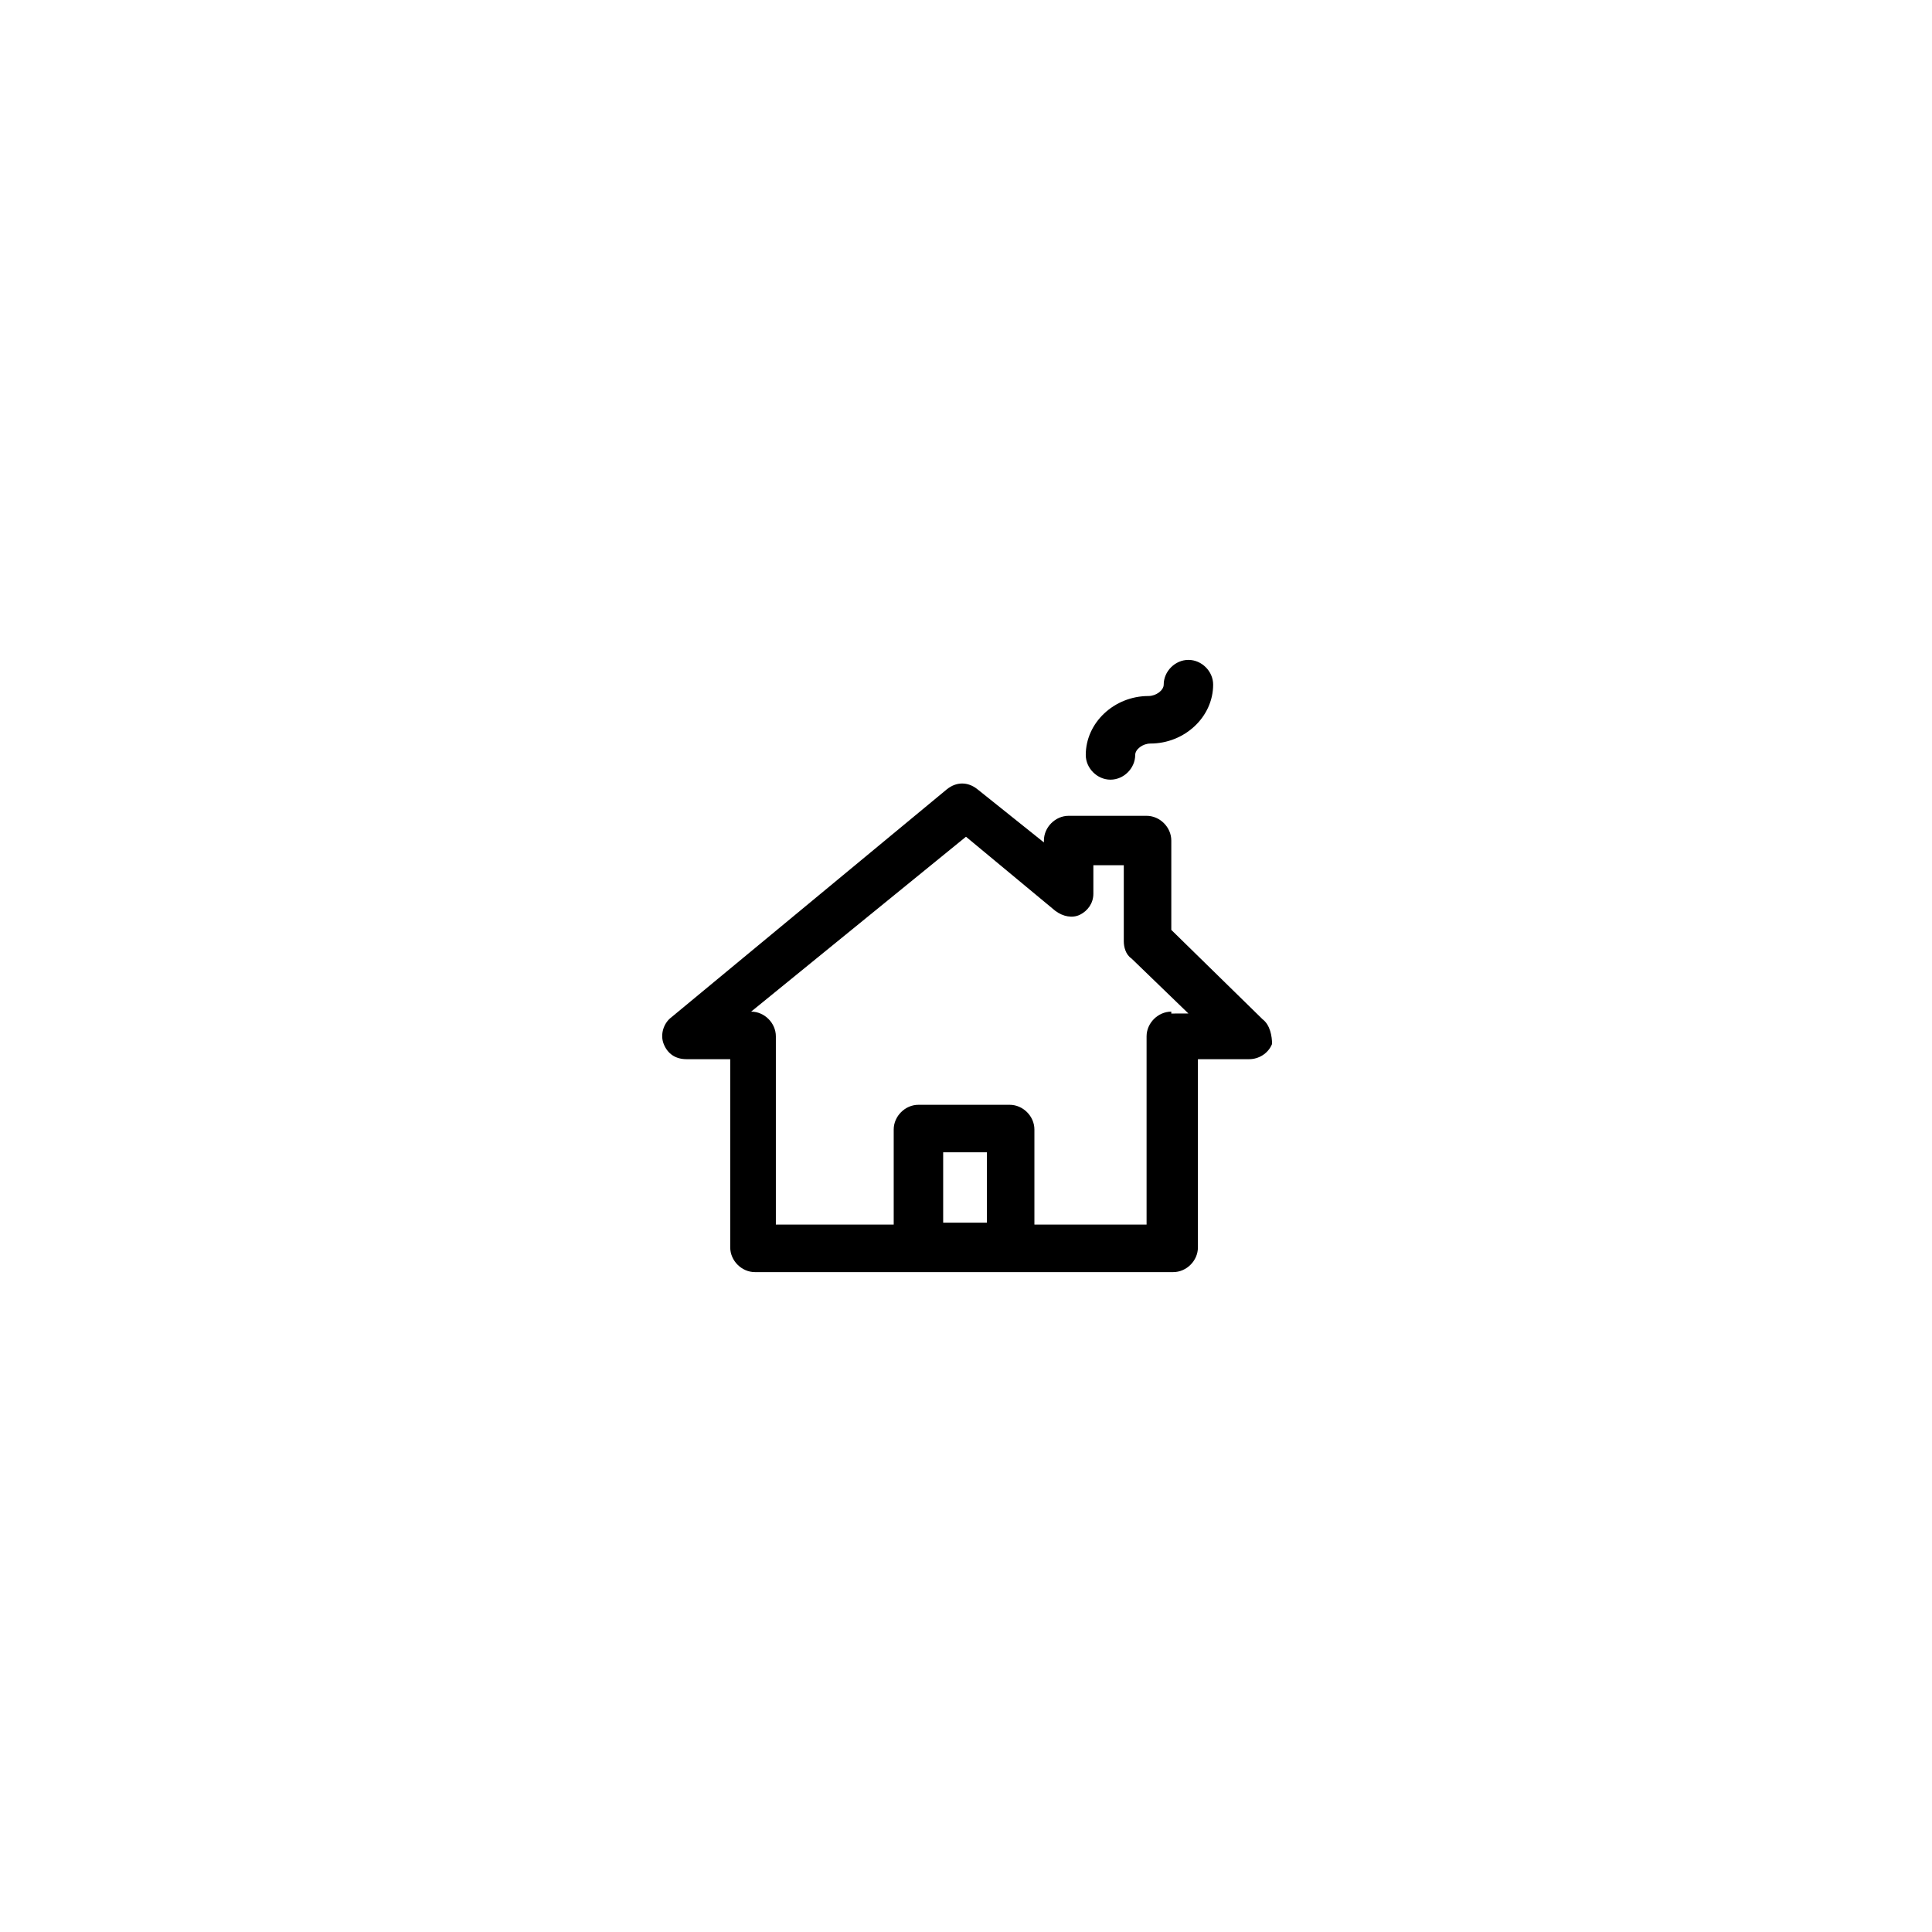 <?xml version="1.0" encoding="UTF-8"?>
<!-- Uploaded to: ICON Repo, www.iconrepo.com, Generator: ICON Repo Mixer Tools -->
<svg fill="#000000" width="800px" height="800px" version="1.1" viewBox="144 144 512 512" xmlns="http://www.w3.org/2000/svg">
 <g>
  <path d="m438.29 350.62c3.527 0 6.551-3.023 6.551-6.551 0-1.512 2.016-3.023 4.031-3.023 9.07 0 16.625-7.055 16.625-15.617 0-3.527-3.023-6.551-6.551-6.551-3.527 0-6.551 3.023-6.551 6.551 0 1.512-2.016 3.023-4.031 3.023-9.07 0-16.625 7.055-16.625 15.617 0 3.527 3.023 6.551 6.551 6.551z"/>
  <path d="m478.59 414.11-24.184-23.68v-23.68c0-3.527-3.023-6.551-6.551-6.551h-20.656c-3.527 0-6.551 3.023-6.551 6.551v0.504l-17.633-14.105c-2.519-2.016-5.543-2.016-8.062 0l-73.051 60.457c-2.016 1.512-3.023 4.535-2.016 7.055s3.023 4.031 6.047 4.031h11.586v49.879c0 3.527 3.023 6.551 6.551 6.551h110.84c3.527 0 6.551-3.023 6.551-6.551v-49.879h13.602c2.519 0 5.039-1.512 6.047-4.031 0-2.016-0.504-5.039-2.519-6.551zm-84.641 53.906v-18.641h11.586v18.641zm60.457-55.922c-3.527 0-6.551 3.023-6.551 6.551v49.879h-29.727v-25.191c0-3.527-3.023-6.551-6.551-6.551h-24.184c-3.527 0-6.551 3.023-6.551 6.551v25.191l-31.23-0.004v-49.879c0-3.527-3.023-6.551-6.551-6.551l56.934-46.348 23.68 19.648c2.016 1.512 4.535 2.016 6.551 1.008 2.016-1.008 3.527-3.023 3.527-5.543v-7.559h8.062v20.152c0 1.512 0.504 3.527 2.016 4.535l15.113 14.609-4.539 0.004z"/>
 </g>
</svg>